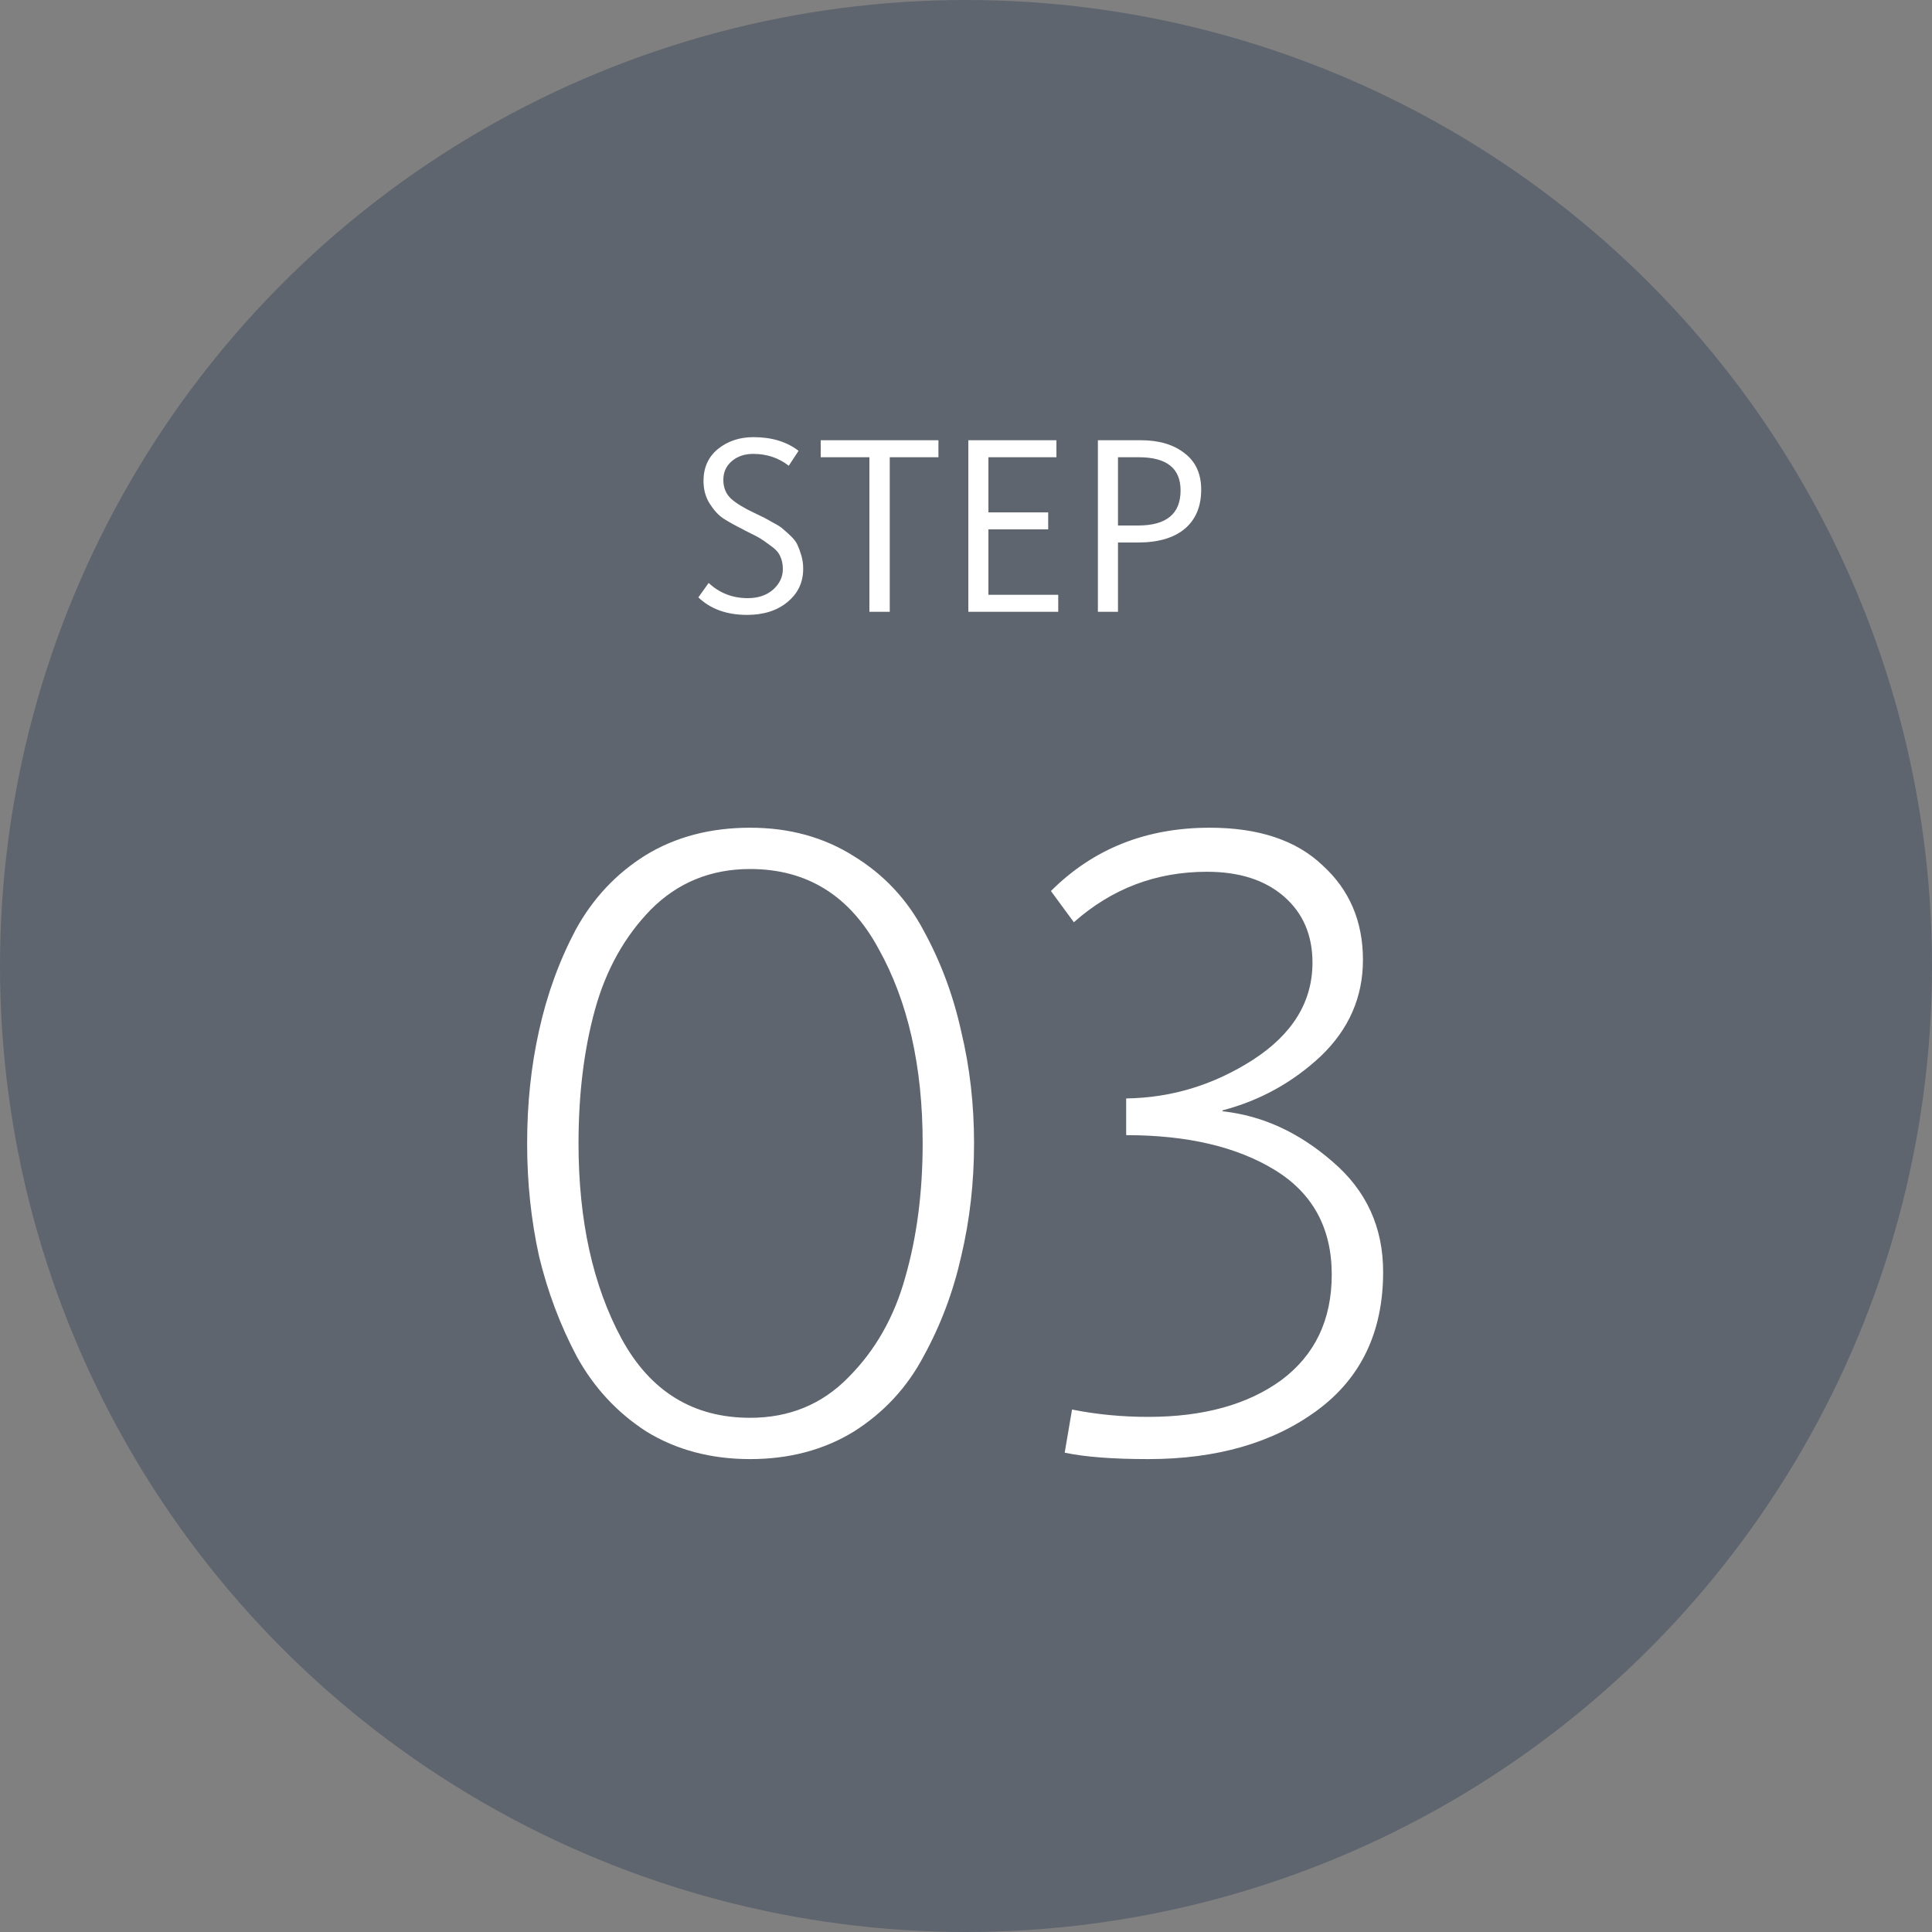 <svg width="120" height="120" viewBox="0 0 120 120" fill="none" xmlns="http://www.w3.org/2000/svg">
<rect x="0" y="0" width="120" height="120" fill="#808080" stroke="none"/>
<circle cx="60" cy="60" r="60" fill="#495464" fill-opacity="0.6"></circle>
<path d="M46.4 38.192C45.141 38.192 44.133 37.829 43.376 37.104L44.016 36.208C44.688 36.837 45.498 37.152 46.448 37.152C47.088 37.152 47.611 36.976 48.016 36.624C48.421 36.261 48.624 35.835 48.624 35.344C48.624 35.045 48.571 34.784 48.464 34.56C48.368 34.325 48.165 34.101 47.856 33.888C47.557 33.664 47.344 33.515 47.216 33.44C47.099 33.365 46.8 33.211 46.32 32.976C46.256 32.944 46.208 32.917 46.176 32.896C45.642 32.629 45.221 32.395 44.912 32.192C44.613 31.989 44.336 31.685 44.08 31.28C43.824 30.875 43.696 30.405 43.696 29.872C43.696 29.04 43.995 28.379 44.592 27.888C45.2 27.397 45.936 27.152 46.8 27.152C47.931 27.152 48.864 27.435 49.6 28L48.992 28.928C48.362 28.437 47.627 28.192 46.784 28.192C46.251 28.192 45.808 28.341 45.456 28.64C45.104 28.939 44.928 29.328 44.928 29.808C44.928 30.288 45.088 30.677 45.408 30.976C45.728 31.264 46.208 31.557 46.848 31.856C47.157 32.005 47.365 32.107 47.472 32.16C47.578 32.213 47.77 32.32 48.048 32.48C48.336 32.629 48.533 32.757 48.64 32.864C48.757 32.96 48.917 33.104 49.12 33.296C49.322 33.488 49.461 33.675 49.536 33.856C49.621 34.037 49.701 34.256 49.776 34.512C49.85 34.768 49.888 35.04 49.888 35.328C49.888 36.171 49.562 36.859 48.912 37.392C48.272 37.925 47.434 38.192 46.4 38.192ZM54 38V28.4H50.976V27.344H58.288V28.4H55.264V38H54ZM60.145 38V27.344H65.617V28.4H61.393V31.824H65.105V32.88H61.393V36.944H65.729V38H60.145ZM68.192 38V27.344H70.864C71.984 27.344 72.886 27.611 73.568 28.144C74.262 28.667 74.608 29.424 74.608 30.416C74.608 31.461 74.267 32.272 73.584 32.848C72.902 33.413 71.936 33.696 70.688 33.696H69.44V38H68.192ZM69.44 32.64H70.688C72.448 32.64 73.328 31.915 73.328 30.464C73.328 29.088 72.464 28.4 70.736 28.4H69.44V32.64Z" fill="white"></path>
<path d="M53.033 88.917C51.171 90.057 49.024 90.627 46.592 90.627C44.16 90.627 42.013 90.057 40.151 88.917C38.327 87.739 36.883 86.181 35.819 84.243C34.793 82.305 34.014 80.234 33.482 78.03C32.988 75.788 32.741 73.451 32.741 71.019C32.741 68.549 32.988 66.212 33.482 64.008C33.976 61.766 34.736 59.676 35.762 57.738C36.826 55.8 38.27 54.261 40.094 53.121C41.956 51.981 44.122 51.411 46.592 51.411C49.024 51.411 51.171 52 53.033 53.178C54.895 54.318 56.339 55.857 57.365 57.795C58.429 59.733 59.208 61.823 59.702 64.065C60.234 66.269 60.5 68.587 60.5 71.019C60.5 73.451 60.234 75.788 59.702 78.03C59.208 80.234 58.429 82.305 57.365 84.243C56.339 86.181 54.895 87.739 53.033 88.917ZM46.592 88.062C49.024 88.062 51.057 87.226 52.691 85.554C54.363 83.882 55.541 81.811 56.225 79.341C56.947 76.833 57.308 74.059 57.308 71.019C57.308 66.231 56.396 62.203 54.572 58.935C52.786 55.629 50.126 53.976 46.592 53.976C44.16 53.976 42.108 54.812 40.436 56.484C38.802 58.156 37.643 60.227 36.959 62.697C36.275 65.167 35.933 67.941 35.933 71.019C35.933 75.807 36.826 79.854 38.612 83.16C40.398 86.428 43.058 88.062 46.592 88.062ZM71.317 90.627C69.113 90.627 67.384 90.494 66.13 90.228L66.586 87.549C68.106 87.853 69.683 88.005 71.317 88.005C74.737 88.005 77.492 87.245 79.582 85.725C81.672 84.167 82.717 81.982 82.717 79.17C82.717 76.282 81.539 74.116 79.183 72.672C76.827 71.228 73.749 70.506 69.949 70.506V68.226C72.761 68.188 75.383 67.39 77.815 65.832C80.285 64.236 81.52 62.222 81.52 59.79C81.52 58.08 80.931 56.712 79.753 55.686C78.575 54.66 76.979 54.147 74.965 54.147C71.811 54.147 69.056 55.192 66.7 57.282L65.275 55.344C67.897 52.722 71.184 51.411 75.136 51.411C78.176 51.411 80.513 52.19 82.147 53.748C83.819 55.268 84.655 57.225 84.655 59.619C84.655 61.937 83.781 63.932 82.033 65.604C80.285 67.238 78.252 68.359 75.934 68.967V69.024C78.404 69.29 80.684 70.335 82.774 72.159C84.864 73.945 85.909 76.225 85.909 78.999C85.909 82.723 84.541 85.592 81.805 87.606C79.069 89.62 75.573 90.627 71.317 90.627Z" fill="white"></path>
</svg>
